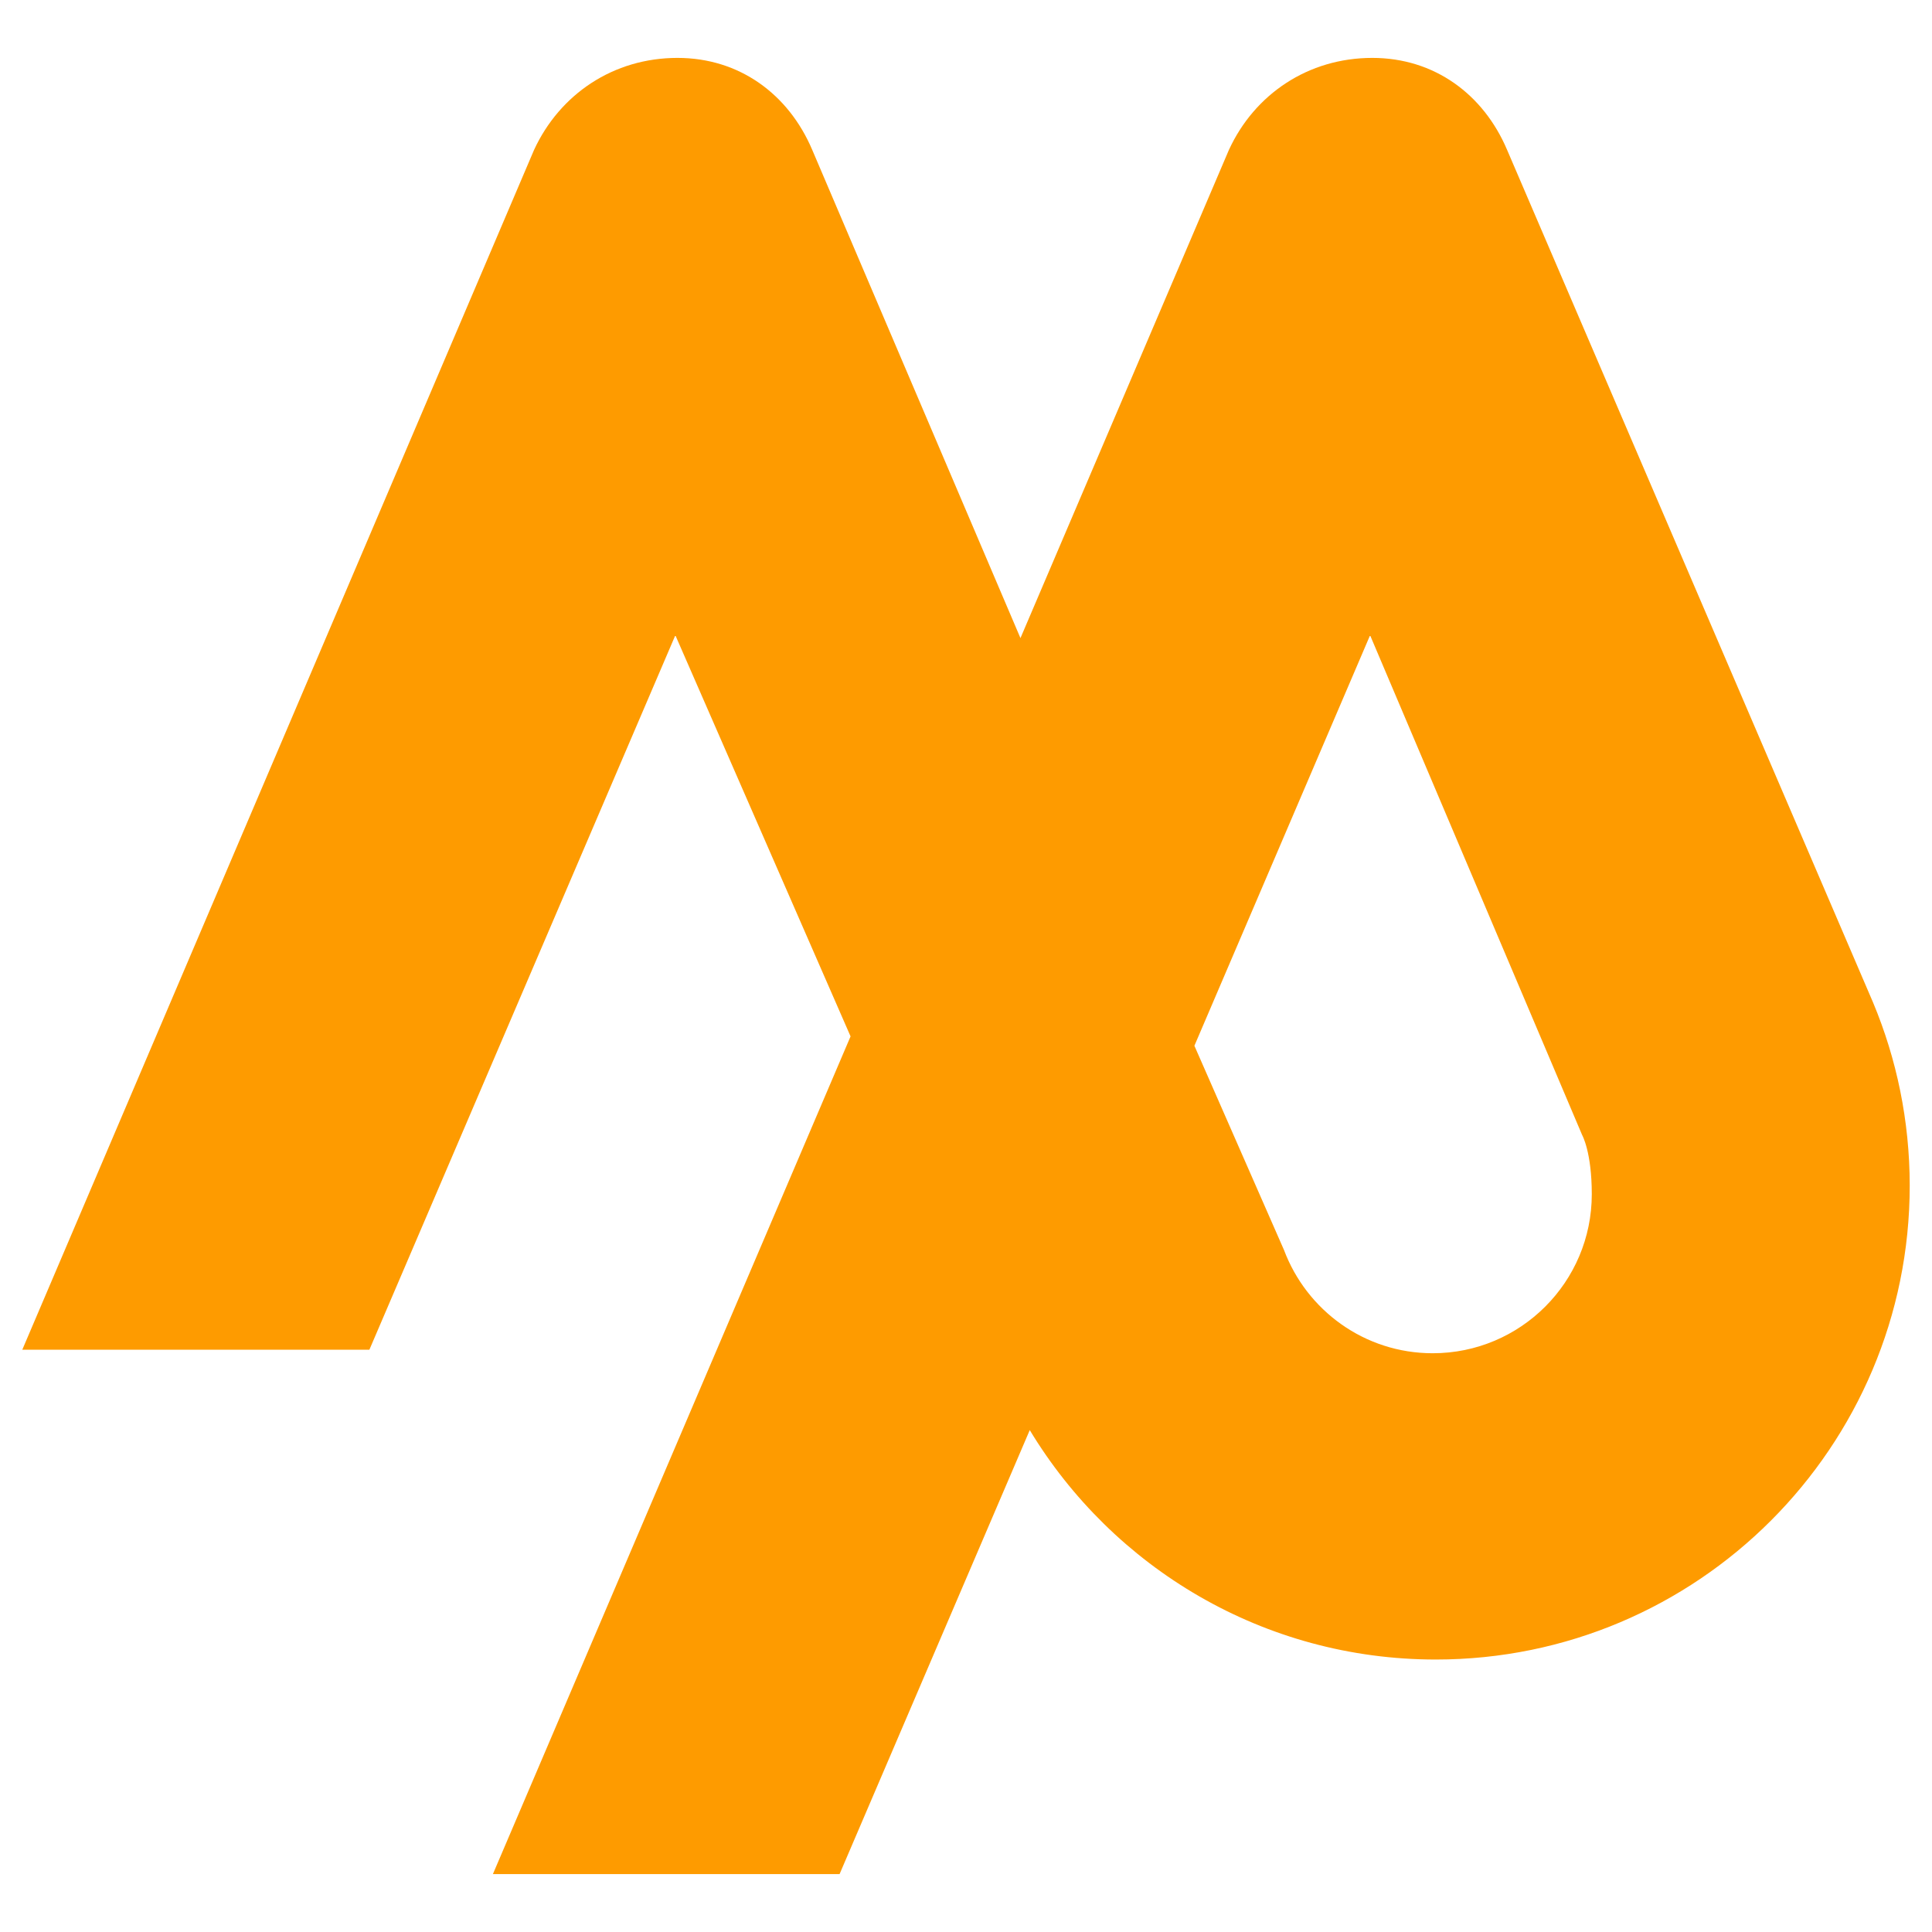 <?xml version="1.0" encoding="utf-8"?>
<!-- Generator: Adobe Illustrator 16.0.0, SVG Export Plug-In . SVG Version: 6.00 Build 0)  -->
<!DOCTYPE svg PUBLIC "-//W3C//DTD SVG 1.1//EN" "http://www.w3.org/Graphics/SVG/1.1/DTD/svg11.dtd">
<svg version="1.1" id="Calque_1" xmlns="http://www.w3.org/2000/svg" xmlns:xlink="http://www.w3.org/1999/xlink" x="0px" y="0px"
	 width="32px" height="32px" viewBox="0 0 32 32" enable-background="new 0 0 32 32" xml:space="preserve">
<path fill-rule="evenodd" clip-rule="evenodd" fill="#FE9B00" d="M31.025,16.607L24.962,2.482c-0.391-0.921-1.205-1.523-2.232-1.523
	c-1.064,0-1.951,0.602-2.375,1.523l-3.453,8.087l-3.449-8.087c-0.391-0.921-1.205-1.523-2.232-1.523
	c-1.063,0-1.949,0.602-2.375,1.523L0.369,22.356h5.749l5.068-11.834l2.902,6.644L8.164,31.041h5.742l3.15-7.354
	c1.375,2.276,3.871,3.8,6.725,3.8c4.334,0,7.85-3.516,7.85-7.852C31.63,18.561,31.414,17.539,31.025,16.607z M23.73,22.414
	c-1.129,0-2.088-0.711-2.463-1.71l-1.484-3.383l2.91-6.799l3.512,8.277c0,0,0.16,0.28,0.16,0.981
	C26.365,21.235,25.185,22.414,23.73,22.414z"/>
</svg>
